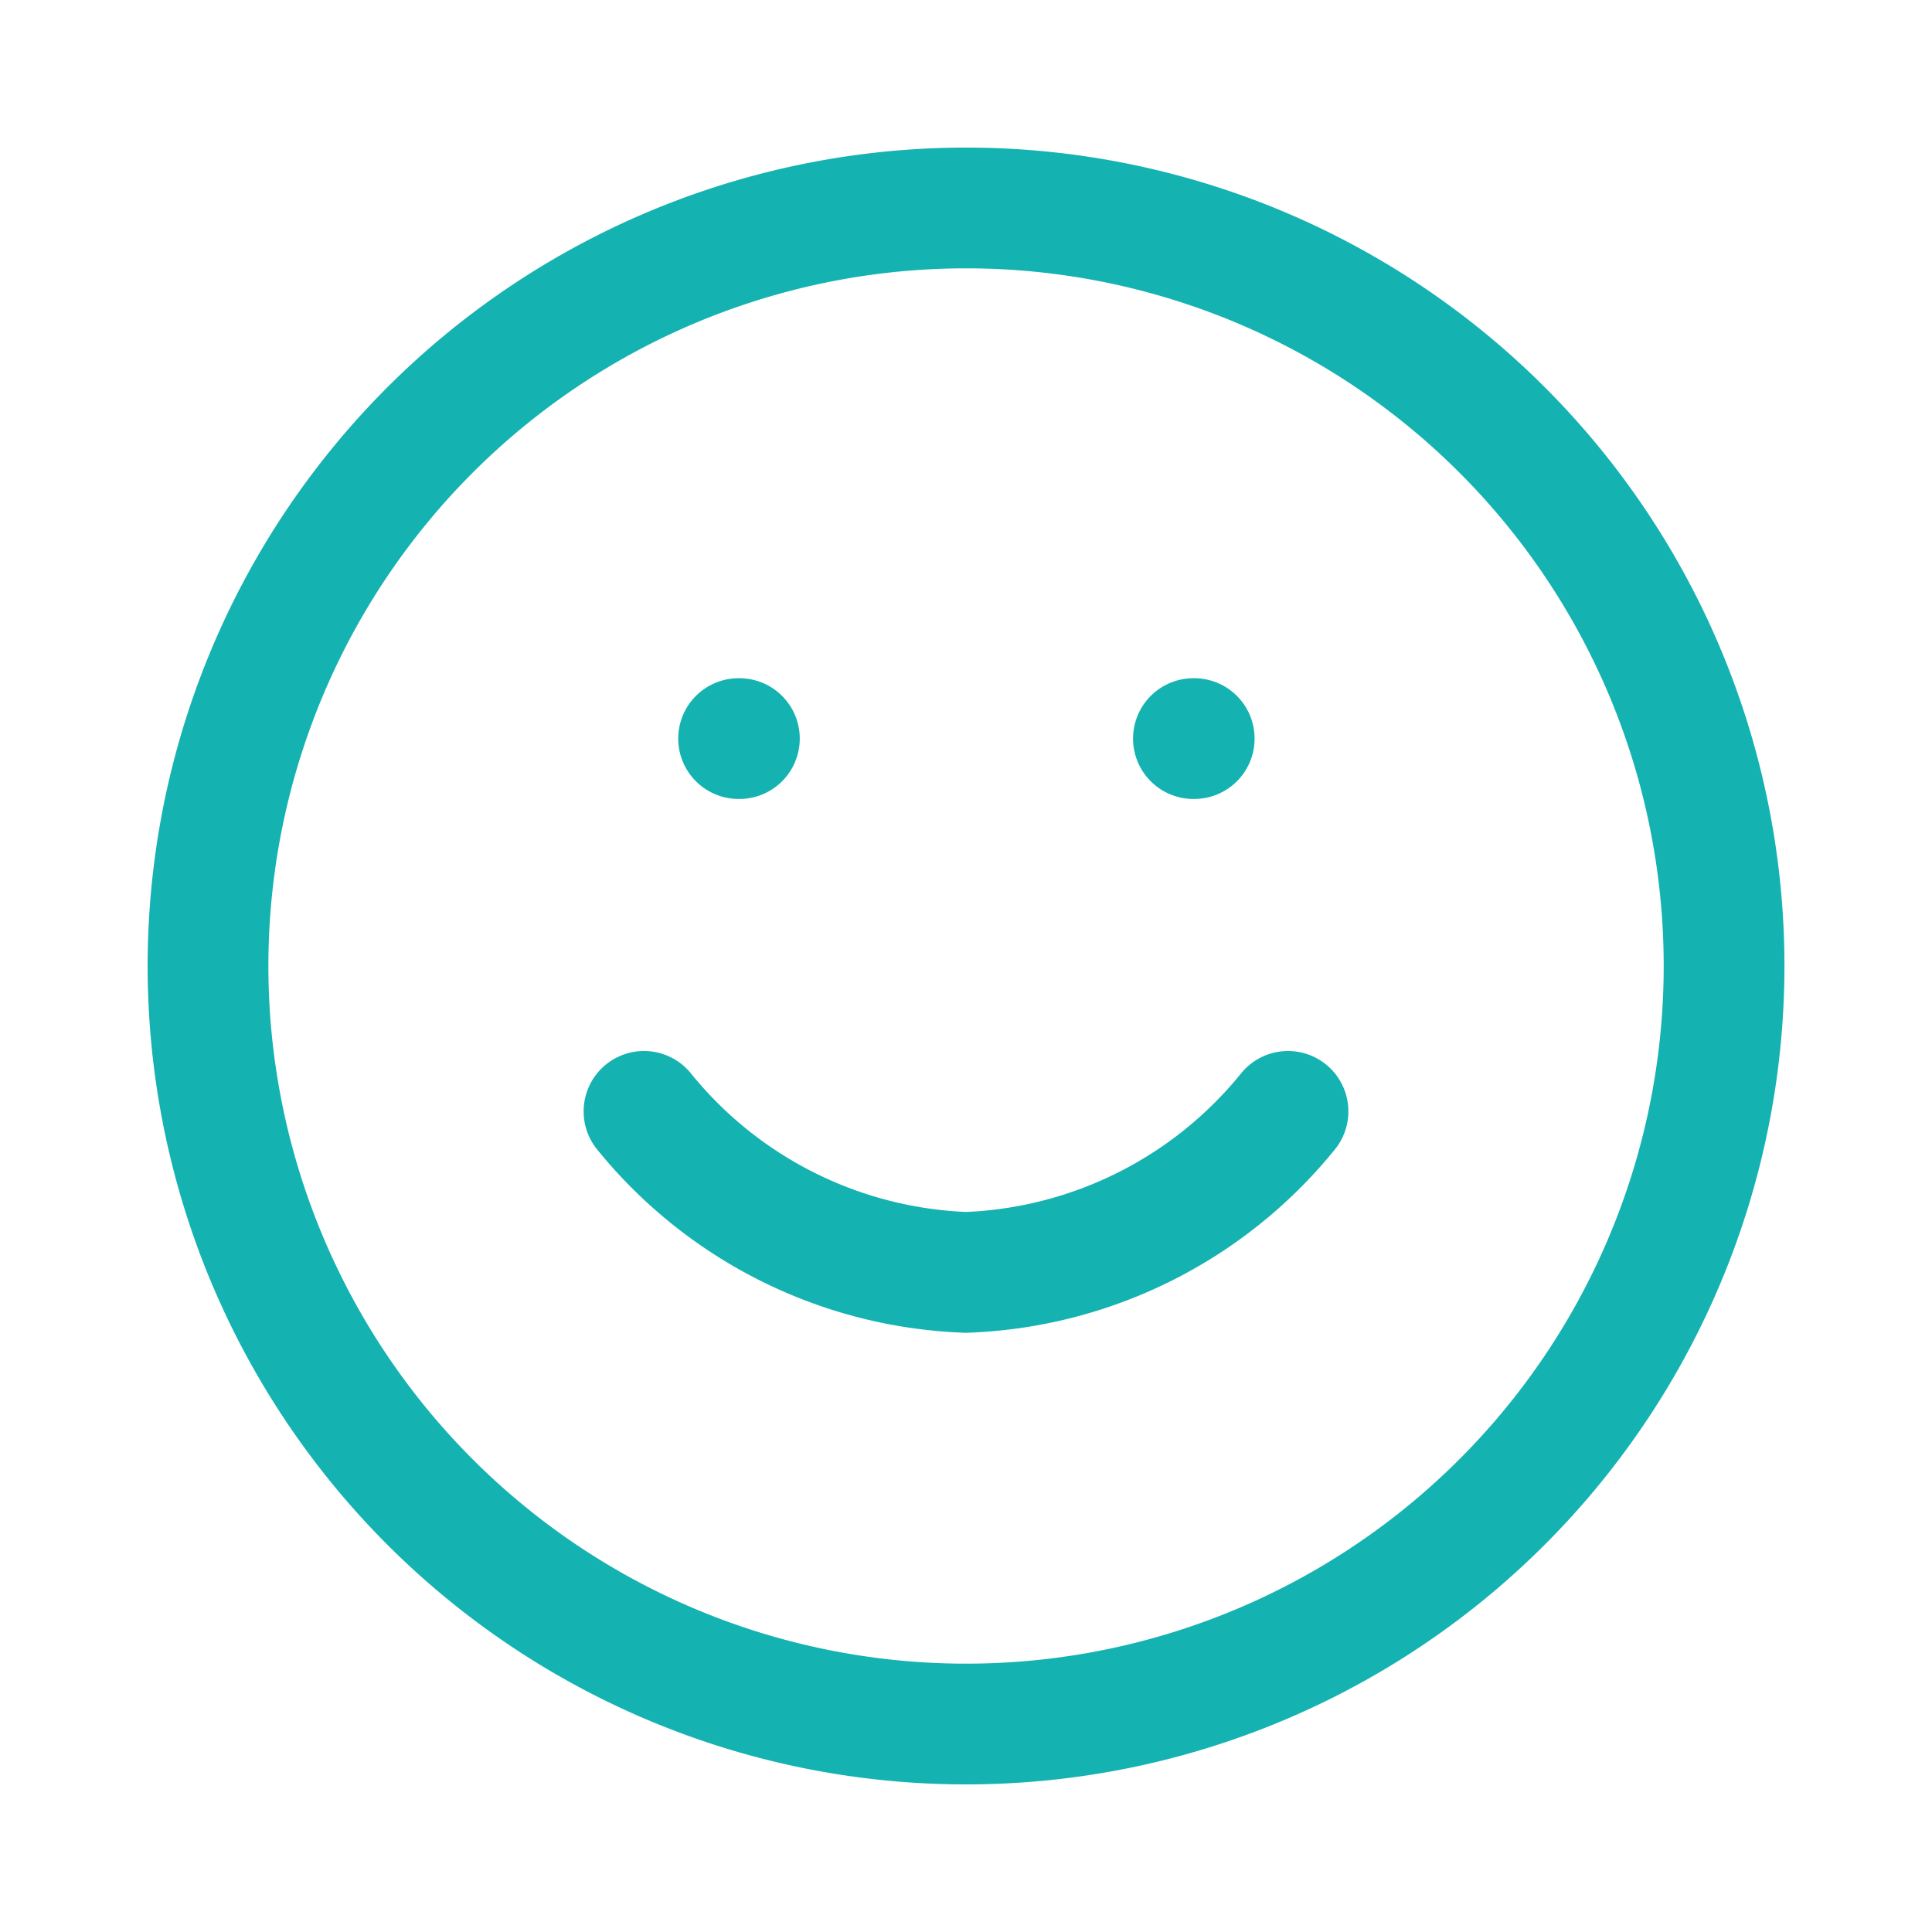 <svg id="smile" xmlns="http://www.w3.org/2000/svg" width="48" height="48" viewBox="0 0 48 48">
  <g id="Group_71176" data-name="Group 71176" transform="translate(1.167 1.167)">
    <path id="Path_52469" data-name="Path 52469" d="M41.667,22.833A18.833,18.833,0,1,1,22.833,4,18.828,18.828,0,0,1,41.667,22.833Z" fill="none" stroke="#15b2b2" stroke-linecap="round" stroke-linejoin="round" stroke-width="3"/>
    <path id="Path_52470" data-name="Path 52470" d="M16,28a10.8,10.8,0,0,0,8,4,10.8,10.8,0,0,0,8-4" transform="translate(-1.167 -1.555)" fill="none" stroke="#15b2b2" stroke-linecap="round" stroke-linejoin="round" stroke-width="3"/>
    <path id="Path_52471" data-name="Path 52471" d="M18,18h.02" transform="translate(-0.817 -0.817)" fill="none" stroke="#15b2b2" stroke-linecap="round" stroke-linejoin="round" stroke-width="3"/>
    <path id="Path_52472" data-name="Path 52472" d="M30,18h.02" transform="translate(-1.517 -0.817)" fill="none" stroke="#15b2b2" stroke-linecap="round" stroke-linejoin="round" stroke-width="3"/>
  </g>
  <path id="Path_52473" data-name="Path 52473" d="M0,0H48V48H0Z" fill="none"/>
</svg>
